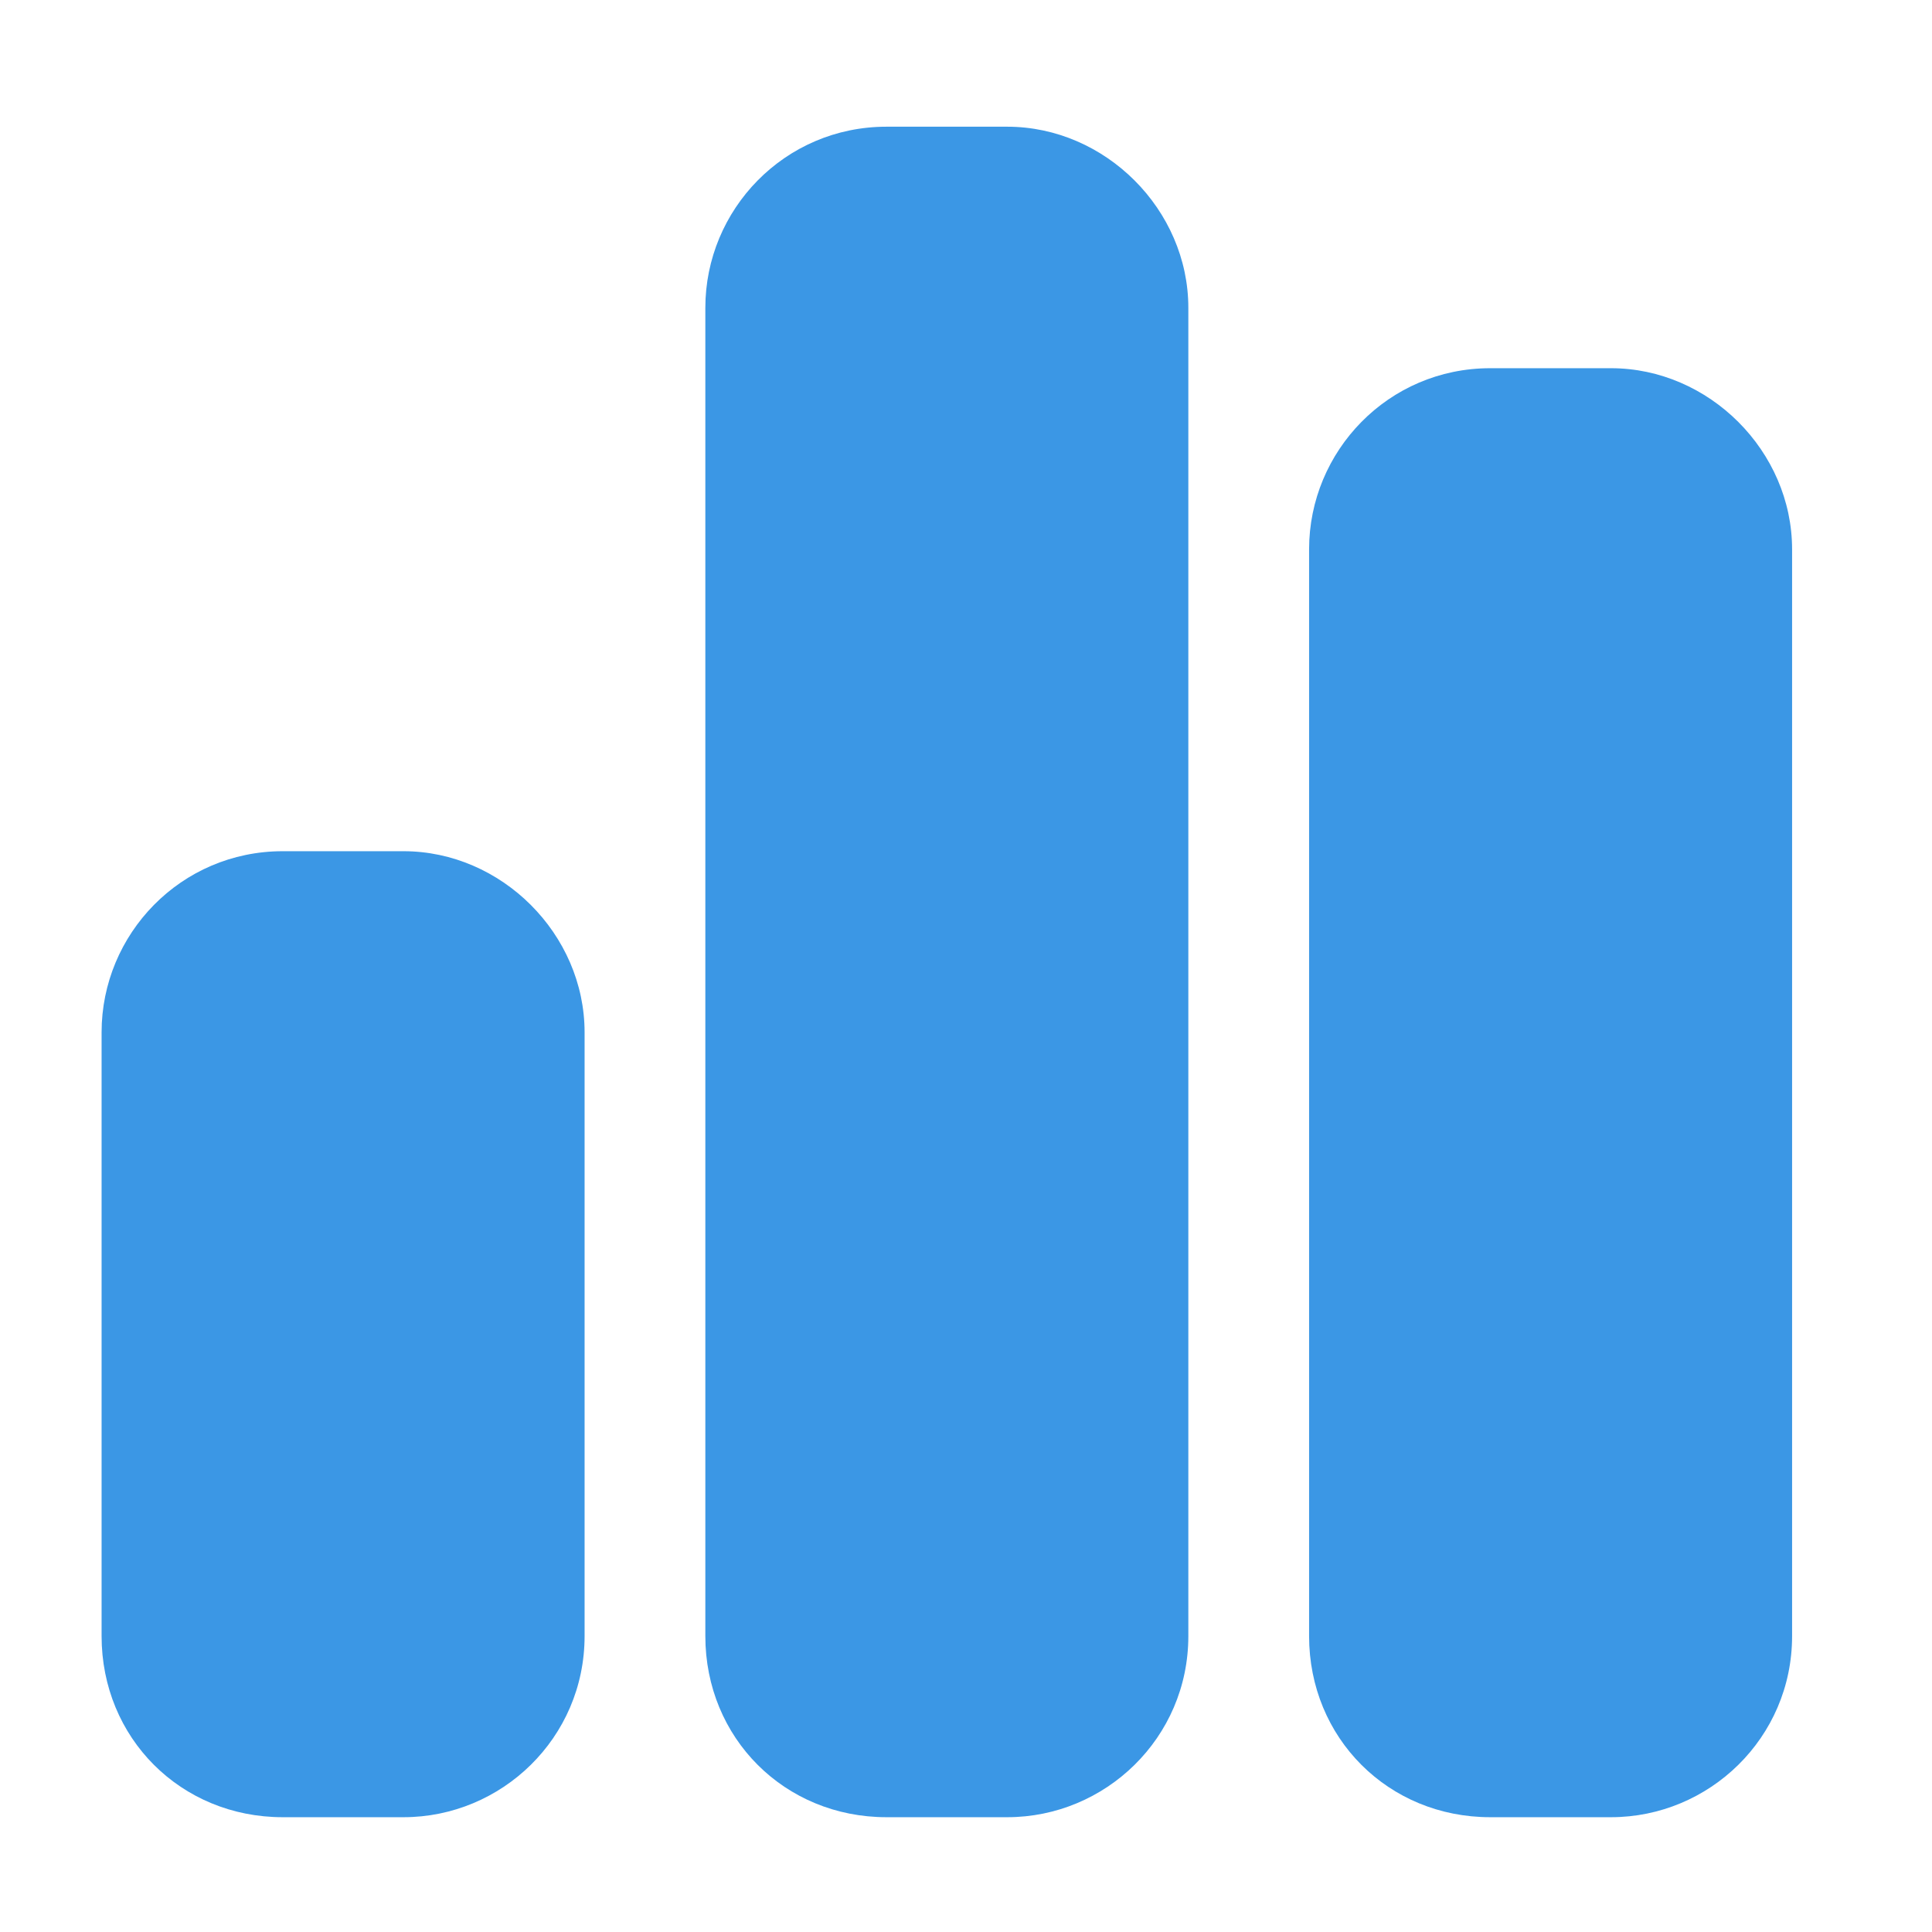 <svg xmlns="http://www.w3.org/2000/svg" fill="none" viewBox="0 0 12 12" height="12" width="12">
<path fill="#3B97E5" d="M4.381 1.912C4.381 1.302 4.873 0.787 5.506 0.787H6.256C6.865 0.787 7.381 1.302 7.381 1.912V10.162C7.381 10.795 6.865 11.287 6.256 11.287H5.506C4.873 11.287 4.381 10.795 4.381 10.162V1.912ZM0.631 6.412C0.631 5.802 1.123 5.287 1.756 5.287H2.506C3.115 5.287 3.631 5.802 3.631 6.412V10.162C3.631 10.795 3.115 11.287 2.506 11.287H1.756C1.123 11.287 0.631 10.795 0.631 10.162V6.412ZM10.006 2.287C10.615 2.287 11.131 2.802 11.131 3.412V10.162C11.131 10.795 10.615 11.287 10.006 11.287H9.256C8.623 11.287 8.131 10.795 8.131 10.162V3.412C8.131 2.802 8.623 2.287 9.256 2.287H10.006Z"></path>
</svg>
